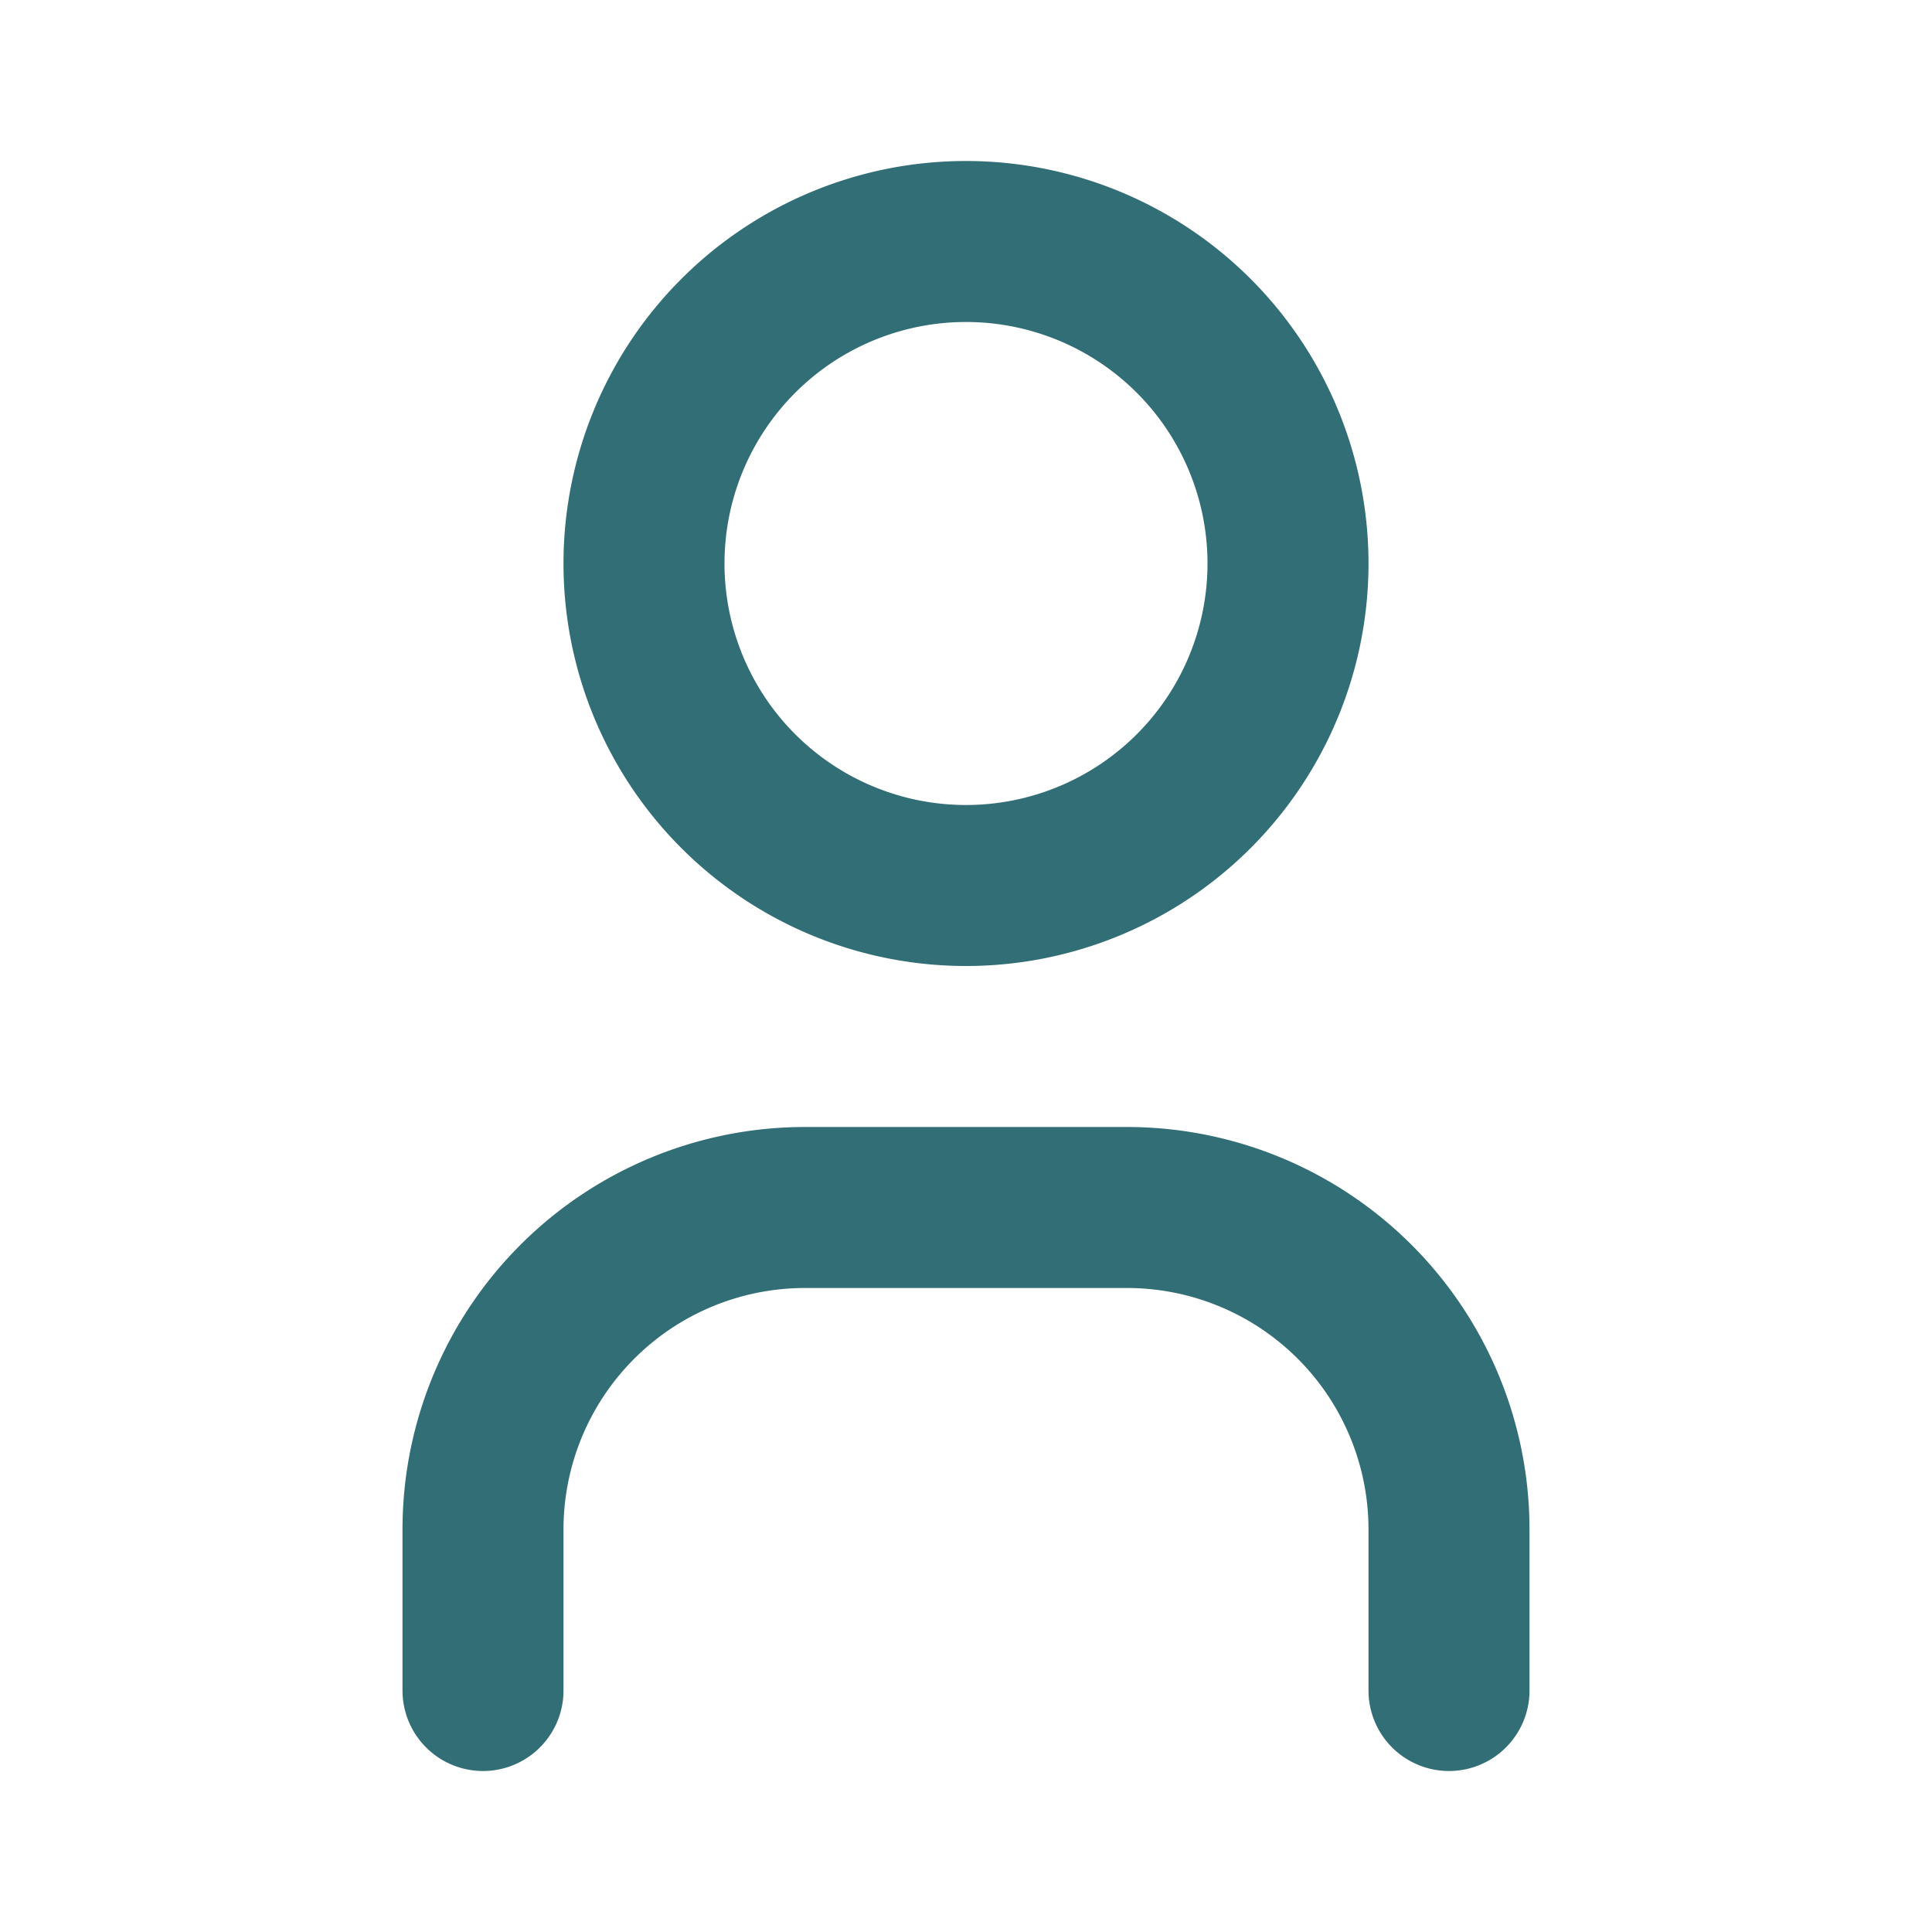 <svg xmlns="http://www.w3.org/2000/svg" width="24" height="24" viewBox="0 0 24 24" fill="none" stroke="#326e76" stroke-width="2" stroke-linecap="round" stroke-linejoin="round" class="icon icon-tabler icons-tabler-outline icon-tabler-user"><path stroke="none" d="M0 0h24v24H0z" fill="none"/><path d="M8 7a4 4 0 1 0 8 0a4 4 0 0 0 -8 0" /><path d="M6 21v-2a4 4 0 0 1 4 -4h4a4 4 0 0 1 4 4v2" /></svg>